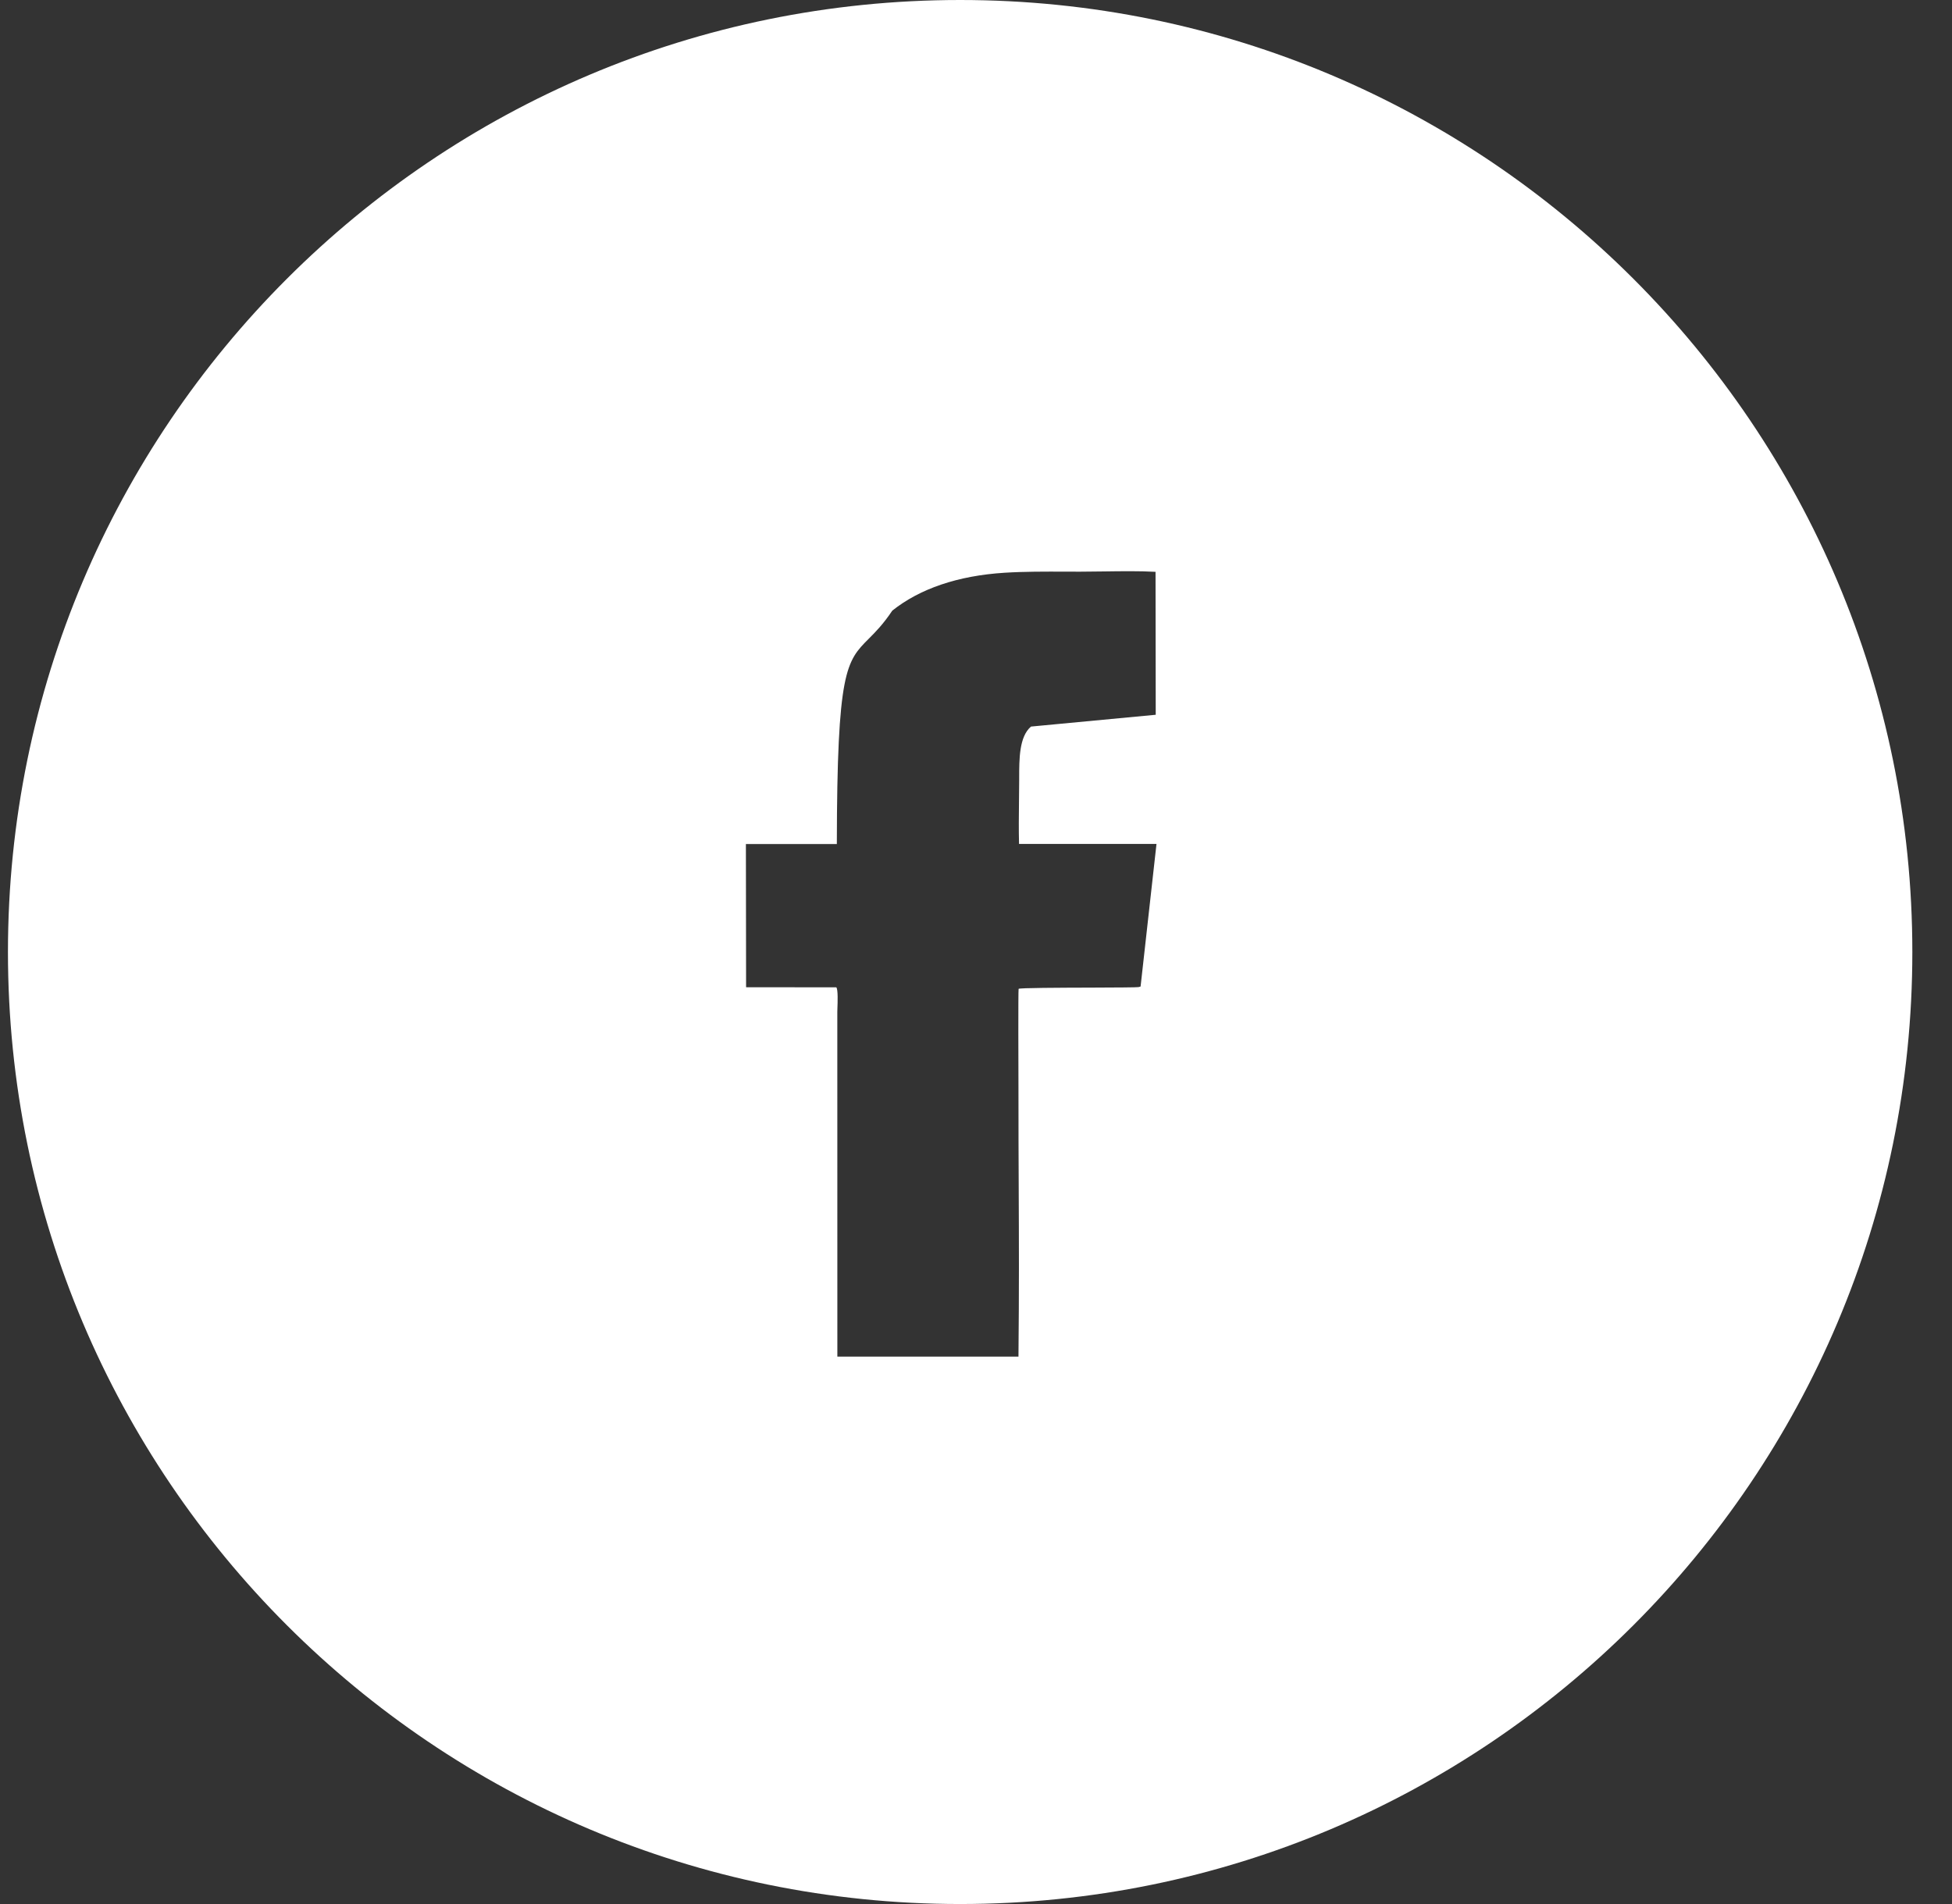 <?xml version="1.0" encoding="UTF-8"?> <svg xmlns="http://www.w3.org/2000/svg" width="41" height="40" viewBox="0 0 41 40" fill="none"><rect x="0" y="0" width="41" height="40" fill="#333333" stroke="none"/> <path fill-rule="evenodd" clip-rule="evenodd" d="M20.167 40C31.212 40 40.167 31.046 40.167 20C40.167 8.954 31.212 0 20.167 0C9.121 0 0.167 8.954 0.167 20C0.167 31.046 9.121 40 20.167 40ZM17.589 21.188C17.594 21.051 17.604 20.787 17.566 20.742L15.671 20.74L15.667 17.732H17.577C17.582 14.086 17.775 13.892 18.247 13.419C18.387 13.279 18.551 13.114 18.742 12.828C19.319 12.369 20.115 12.094 21.103 12.032C21.52 12.006 21.946 12.008 22.371 12.009C22.474 12.01 22.578 12.01 22.681 12.01C22.841 12.01 23.009 12.008 23.179 12.005C23.549 12 23.932 11.994 24.271 12.013L24.275 15.016L21.655 15.264C21.406 15.476 21.407 15.948 21.407 16.343C21.407 16.359 21.407 16.375 21.407 16.39C21.407 16.537 21.405 16.686 21.403 16.835C21.4 17.134 21.396 17.435 21.404 17.73H24.291L23.957 20.725L23.915 20.737C23.88 20.744 23.442 20.746 22.94 20.748C22.236 20.75 21.408 20.753 21.395 20.774C21.385 20.813 21.391 22.54 21.392 22.866C21.392 22.898 21.392 22.916 21.392 22.919C21.392 23.68 21.394 24.328 21.397 24.942C21.402 26.078 21.406 27.098 21.392 28.5H17.588L17.587 21.259C17.587 21.246 17.588 21.221 17.589 21.188Z" fill="white"></path> </svg> 